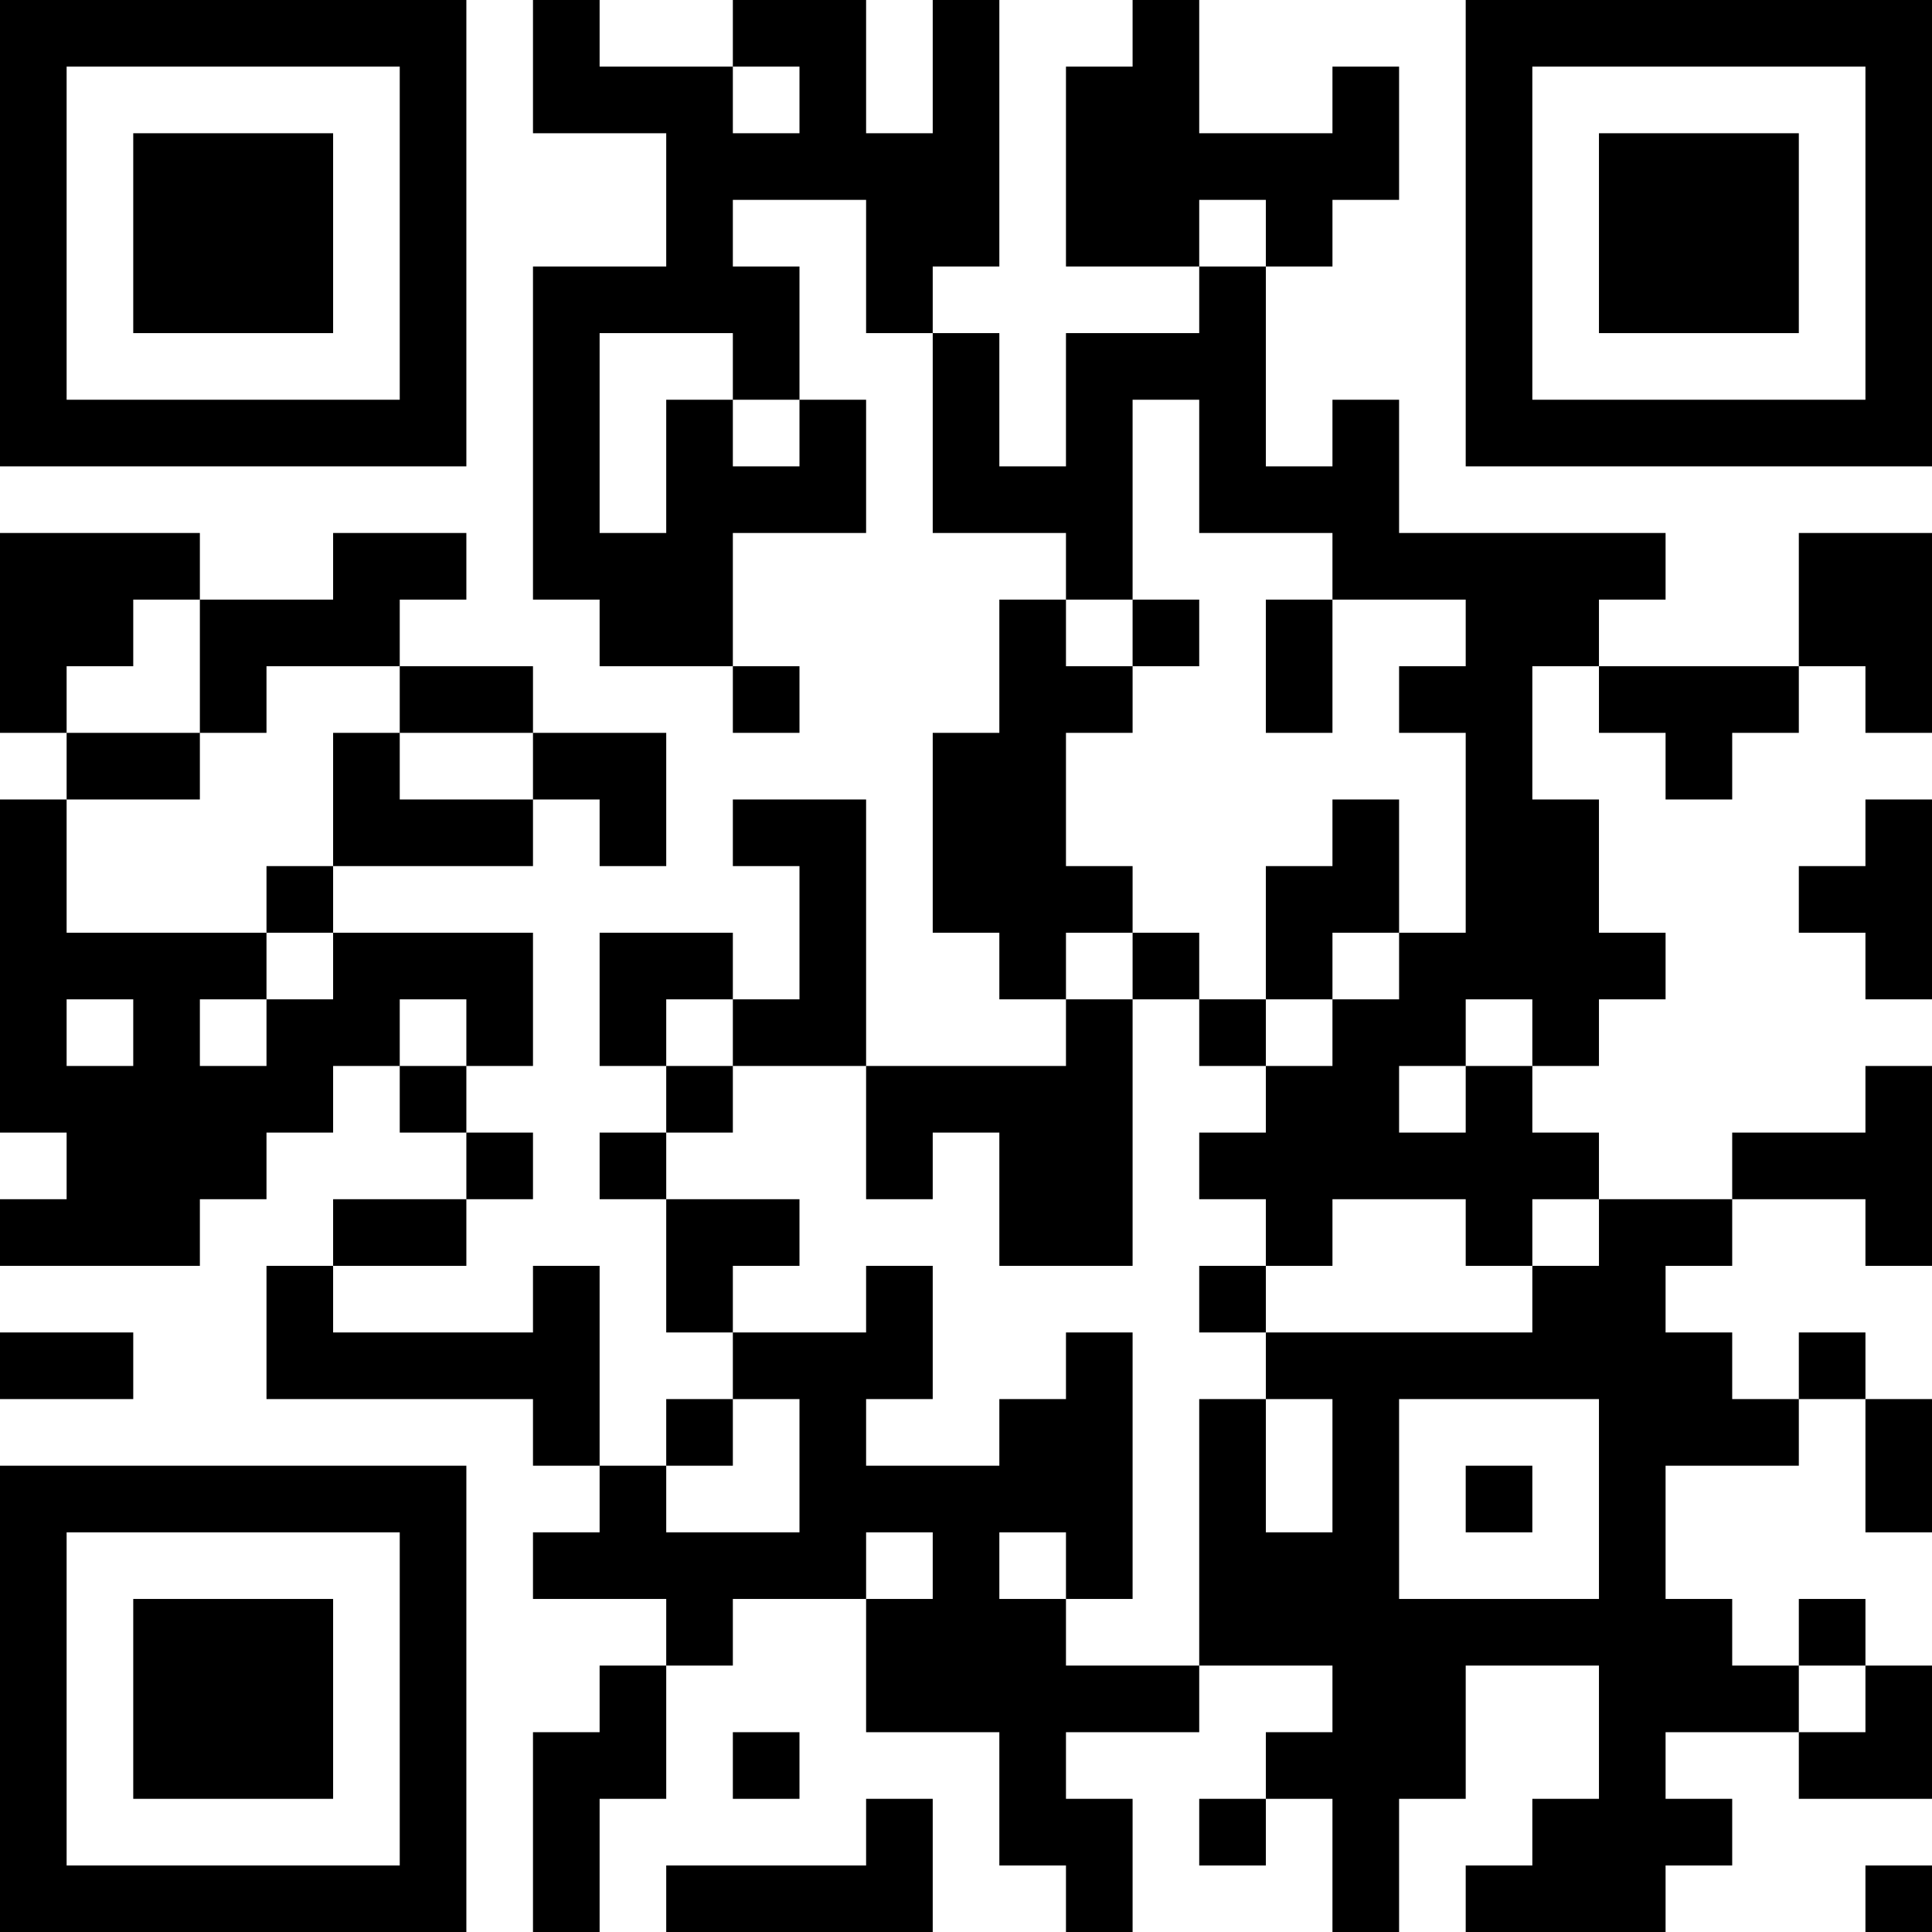 <?xml version="1.0" encoding="UTF-8"?>
<svg xmlns="http://www.w3.org/2000/svg" version="1.1" width="250" height="250" viewBox="0 0 250 250"><rect x="0" y="0" width="250" height="250" fill="#ffffff"/><g transform="scale(8.621)"><g transform="translate(0,0)"><path fill-rule="evenodd" d="M8 0L8 2L10 2L10 4L8 4L8 9L9 9L9 10L11 10L11 11L12 11L12 10L11 10L11 8L13 8L13 6L12 6L12 4L11 4L11 3L13 3L13 5L14 5L14 8L16 8L16 9L15 9L15 11L14 11L14 14L15 14L15 15L16 15L16 16L13 16L13 12L11 12L11 13L12 13L12 15L11 15L11 14L9 14L9 16L10 16L10 17L9 17L9 18L10 18L10 20L11 20L11 21L10 21L10 22L9 22L9 19L8 19L8 20L5 20L5 19L7 19L7 18L8 18L8 17L7 17L7 16L8 16L8 14L5 14L5 13L8 13L8 12L9 12L9 13L10 13L10 11L8 11L8 10L6 10L6 9L7 9L7 8L5 8L5 9L3 9L3 8L0 8L0 11L1 11L1 12L0 12L0 17L1 17L1 18L0 18L0 19L3 19L3 18L4 18L4 17L5 17L5 16L6 16L6 17L7 17L7 18L5 18L5 19L4 19L4 21L8 21L8 22L9 22L9 23L8 23L8 24L10 24L10 25L9 25L9 26L8 26L8 29L9 29L9 27L10 27L10 25L11 25L11 24L13 24L13 26L15 26L15 28L16 28L16 29L17 29L17 27L16 27L16 26L18 26L18 25L20 25L20 26L19 26L19 27L18 27L18 28L19 28L19 27L20 27L20 29L21 29L21 27L22 27L22 25L24 25L24 27L23 27L23 28L22 28L22 29L25 29L25 28L26 28L26 27L25 27L25 26L27 26L27 27L29 27L29 25L28 25L28 24L27 24L27 25L26 25L26 24L25 24L25 22L27 22L27 21L28 21L28 23L29 23L29 21L28 21L28 20L27 20L27 21L26 21L26 20L25 20L25 19L26 19L26 18L28 18L28 19L29 19L29 16L28 16L28 17L26 17L26 18L24 18L24 17L23 17L23 16L24 16L24 15L25 15L25 14L24 14L24 12L23 12L23 10L24 10L24 11L25 11L25 12L26 12L26 11L27 11L27 10L28 10L28 11L29 11L29 8L27 8L27 10L24 10L24 9L25 9L25 8L21 8L21 6L20 6L20 7L19 7L19 4L20 4L20 3L21 3L21 1L20 1L20 2L18 2L18 0L17 0L17 1L16 1L16 4L18 4L18 5L16 5L16 7L15 7L15 5L14 5L14 4L15 4L15 0L14 0L14 2L13 2L13 0L11 0L11 1L9 1L9 0ZM11 1L11 2L12 2L12 1ZM18 3L18 4L19 4L19 3ZM9 5L9 8L10 8L10 6L11 6L11 7L12 7L12 6L11 6L11 5ZM17 6L17 9L16 9L16 10L17 10L17 11L16 11L16 13L17 13L17 14L16 14L16 15L17 15L17 19L15 19L15 17L14 17L14 18L13 18L13 16L11 16L11 15L10 15L10 16L11 16L11 17L10 17L10 18L12 18L12 19L11 19L11 20L13 20L13 19L14 19L14 21L13 21L13 22L15 22L15 21L16 21L16 20L17 20L17 24L16 24L16 23L15 23L15 24L16 24L16 25L18 25L18 21L19 21L19 23L20 23L20 21L19 21L19 20L23 20L23 19L24 19L24 18L23 18L23 19L22 19L22 18L20 18L20 19L19 19L19 18L18 18L18 17L19 17L19 16L20 16L20 15L21 15L21 14L22 14L22 11L21 11L21 10L22 10L22 9L20 9L20 8L18 8L18 6ZM2 9L2 10L1 10L1 11L3 11L3 12L1 12L1 14L4 14L4 15L3 15L3 16L4 16L4 15L5 15L5 14L4 14L4 13L5 13L5 11L6 11L6 12L8 12L8 11L6 11L6 10L4 10L4 11L3 11L3 9ZM17 9L17 10L18 10L18 9ZM19 9L19 11L20 11L20 9ZM20 12L20 13L19 13L19 15L18 15L18 14L17 14L17 15L18 15L18 16L19 16L19 15L20 15L20 14L21 14L21 12ZM28 12L28 13L27 13L27 14L28 14L28 15L29 15L29 12ZM1 15L1 16L2 16L2 15ZM6 15L6 16L7 16L7 15ZM22 15L22 16L21 16L21 17L22 17L22 16L23 16L23 15ZM18 19L18 20L19 20L19 19ZM0 20L0 21L2 21L2 20ZM11 21L11 22L10 22L10 23L12 23L12 21ZM21 21L21 24L24 24L24 21ZM22 22L22 23L23 23L23 22ZM13 23L13 24L14 24L14 23ZM27 25L27 26L28 26L28 25ZM11 26L11 27L12 27L12 26ZM13 27L13 28L10 28L10 29L14 29L14 27ZM28 28L28 29L29 29L29 28ZM0 0L0 7L7 7L7 0ZM1 1L1 6L6 6L6 1ZM2 2L2 5L5 5L5 2ZM22 0L22 7L29 7L29 0ZM23 1L23 6L28 6L28 1ZM24 2L24 5L27 5L27 2ZM0 22L0 29L7 29L7 22ZM1 23L1 28L6 28L6 23ZM2 24L2 27L5 27L5 24Z" fill="#000000"/></g></g></svg>
